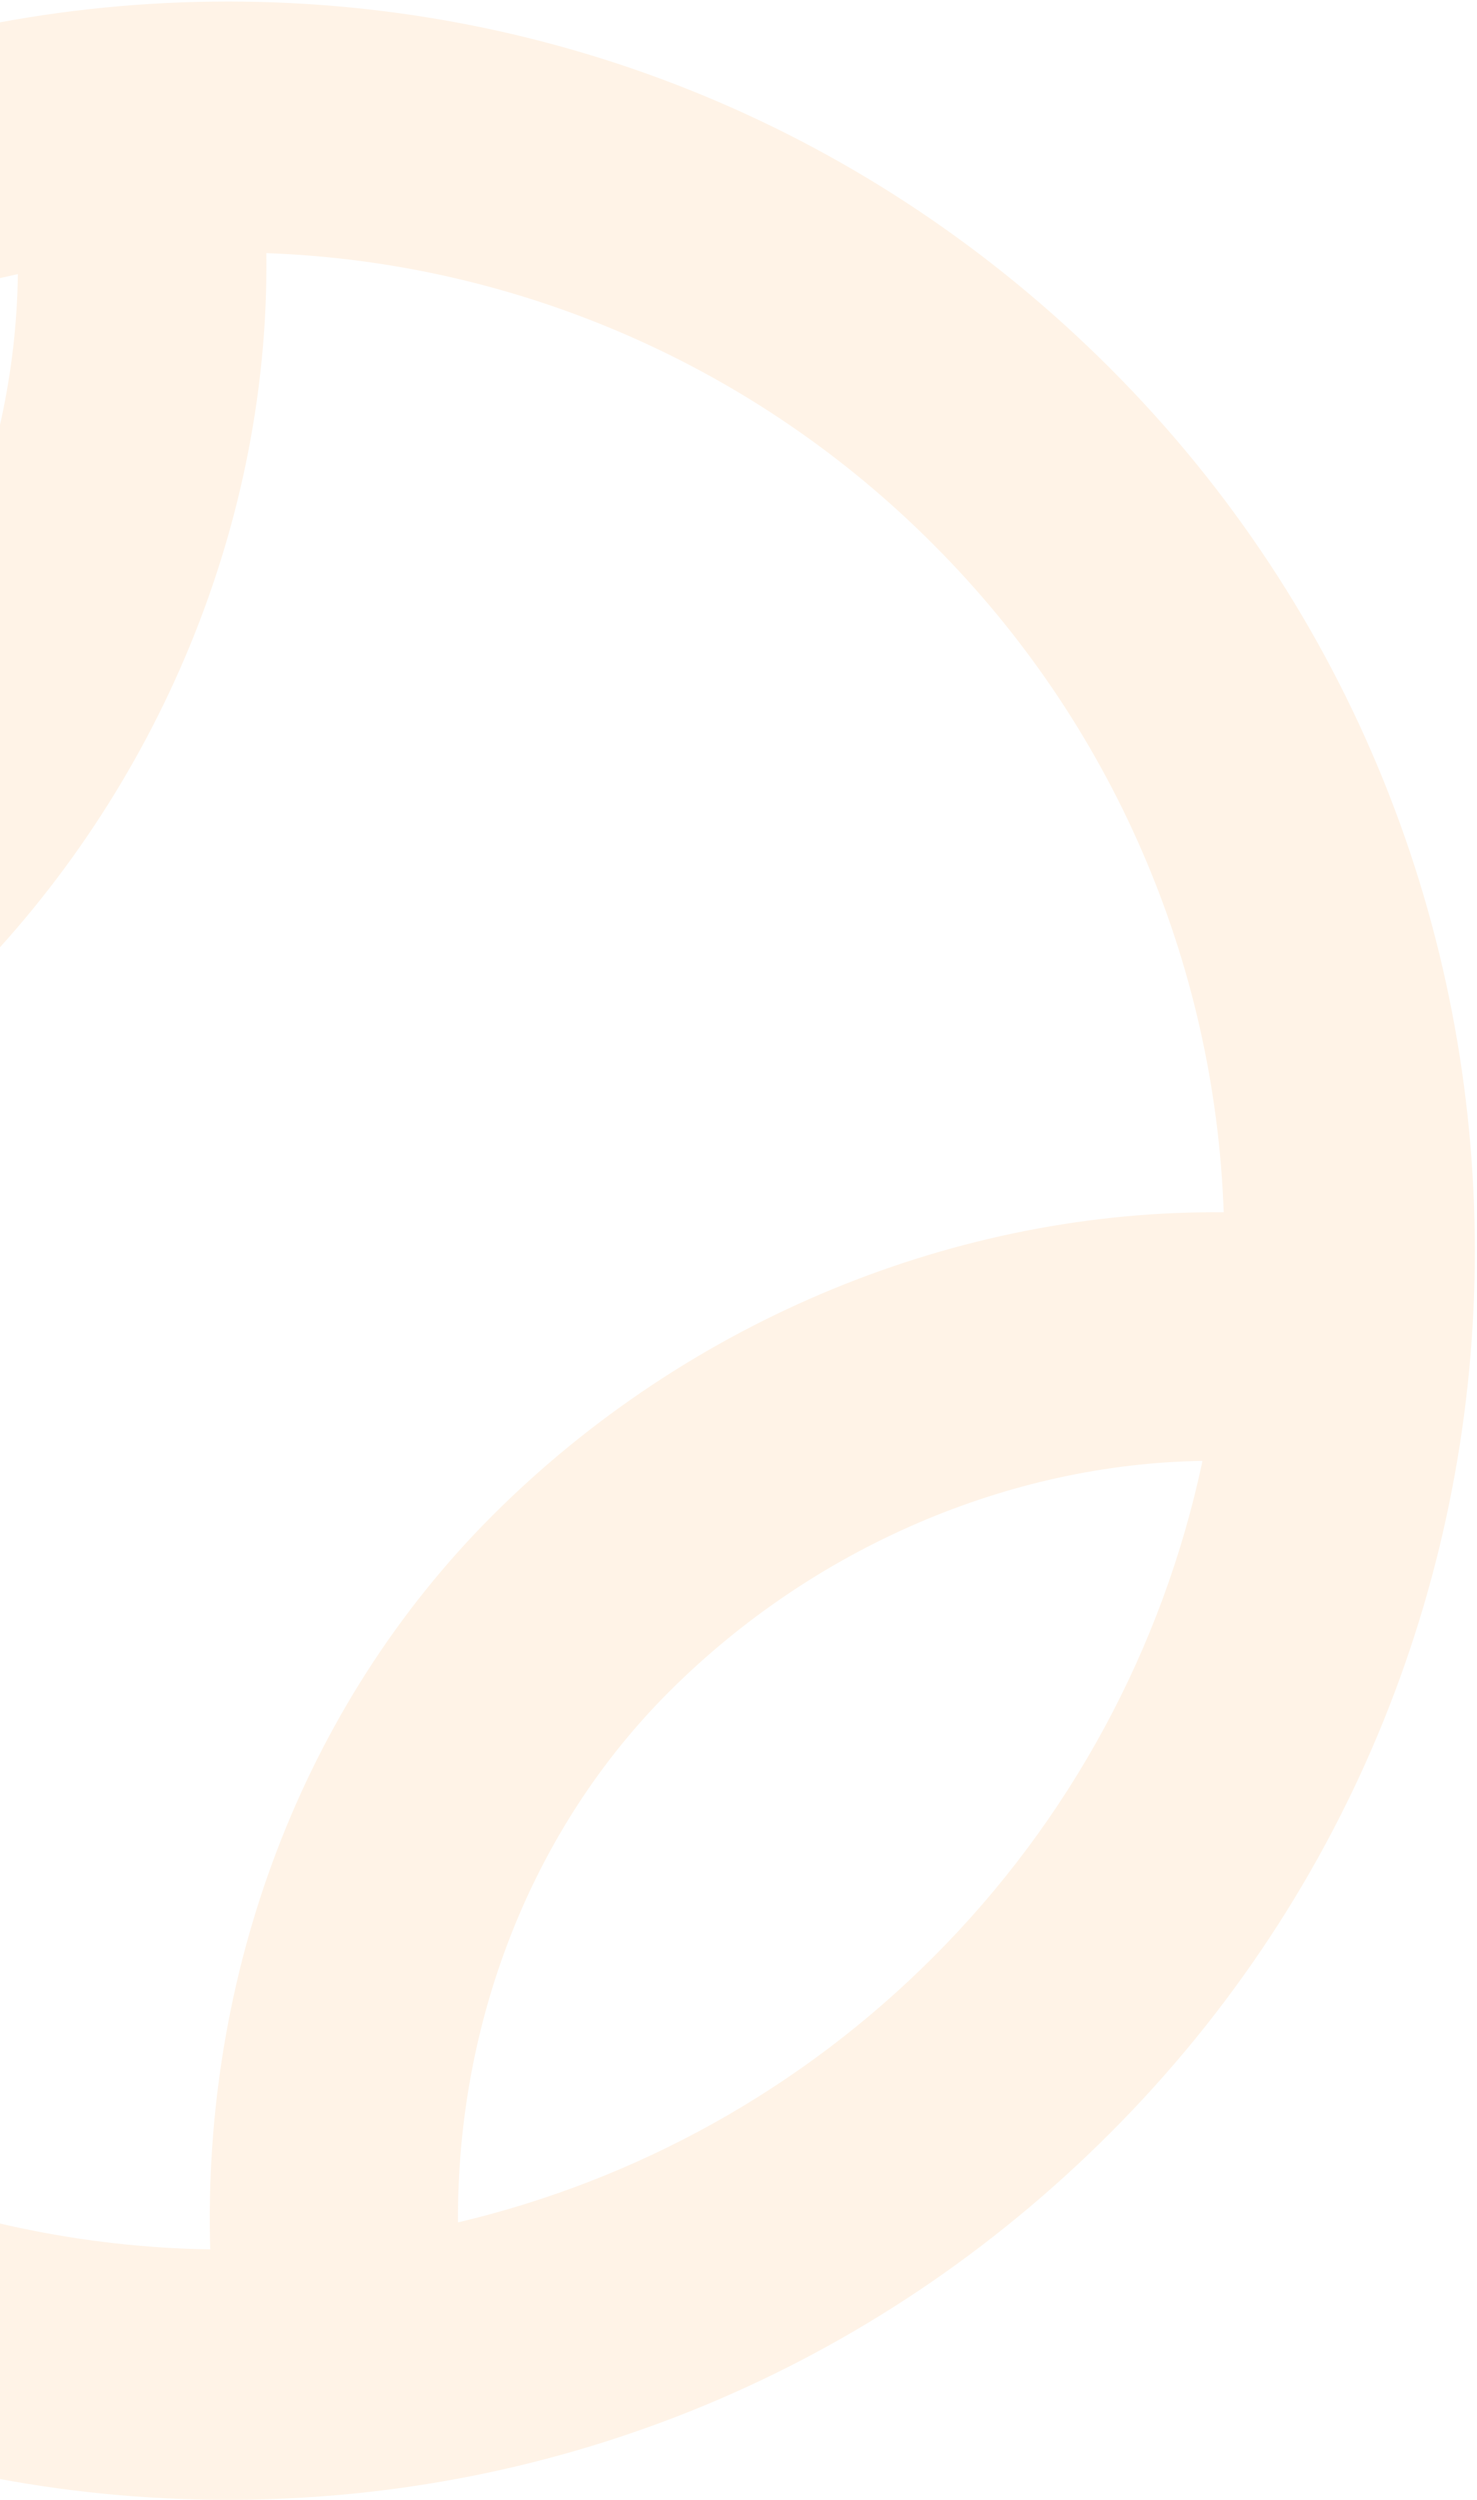 <svg xmlns="http://www.w3.org/2000/svg" width="646" height="1093" viewBox="0 0 646 1093" fill="none"><path d="M-286.12 932.652C-182.724 1036.05 -45.772 1092.96 99.691 1092.96C245.155 1092.96 382.161 1036.05 485.502 932.652C698.241 719.913 698.241 373.769 485.502 160.975C382.161 57.634 245.1 0.671 99.691 0.671C-45.718 0.671 -182.778 57.634 -286.12 160.975C-498.859 373.714 -498.859 719.913 -286.12 932.652ZM408.351 855.5C351.172 912.839 279.117 953.071 200.304 971.664C199.813 884.255 232.278 800.01 292.569 739.719C356.026 676.263 441.634 639.979 525.933 638.724C508.553 720.842 467.706 796.149 408.351 855.5ZM535.209 530.035C419.318 528.89 301.463 576.577 215.418 662.568C131.829 746.157 88.451 863.357 91.943 983.449C-21.235 981.723 -129.25 935.803 -209.023 855.5C-288.896 775.587 -334.53 667.724 -336.262 554.752C-332.061 554.861 -327.86 555.516 -323.659 555.516C-208.259 555.516 -96.679 511.648 -16.09 431.114C70.118 344.905 117.97 227.105 116.497 110.669C226.433 114.617 330.761 160.198 408.351 238.181C486.039 315.912 531.371 420.204 535.209 530.035ZM-208.968 238.181C-149.67 178.606 -74.372 137.498 7.808 119.835C6.826 204.68 -29.567 290.288 -93.187 353.962C-153.424 414.145 -237.341 446.5 -324.422 446.228C-306.139 367.451 -266.142 295.376 -208.968 238.181Z" fill="#FA890F" fill-opacity="0.1"></path></svg>